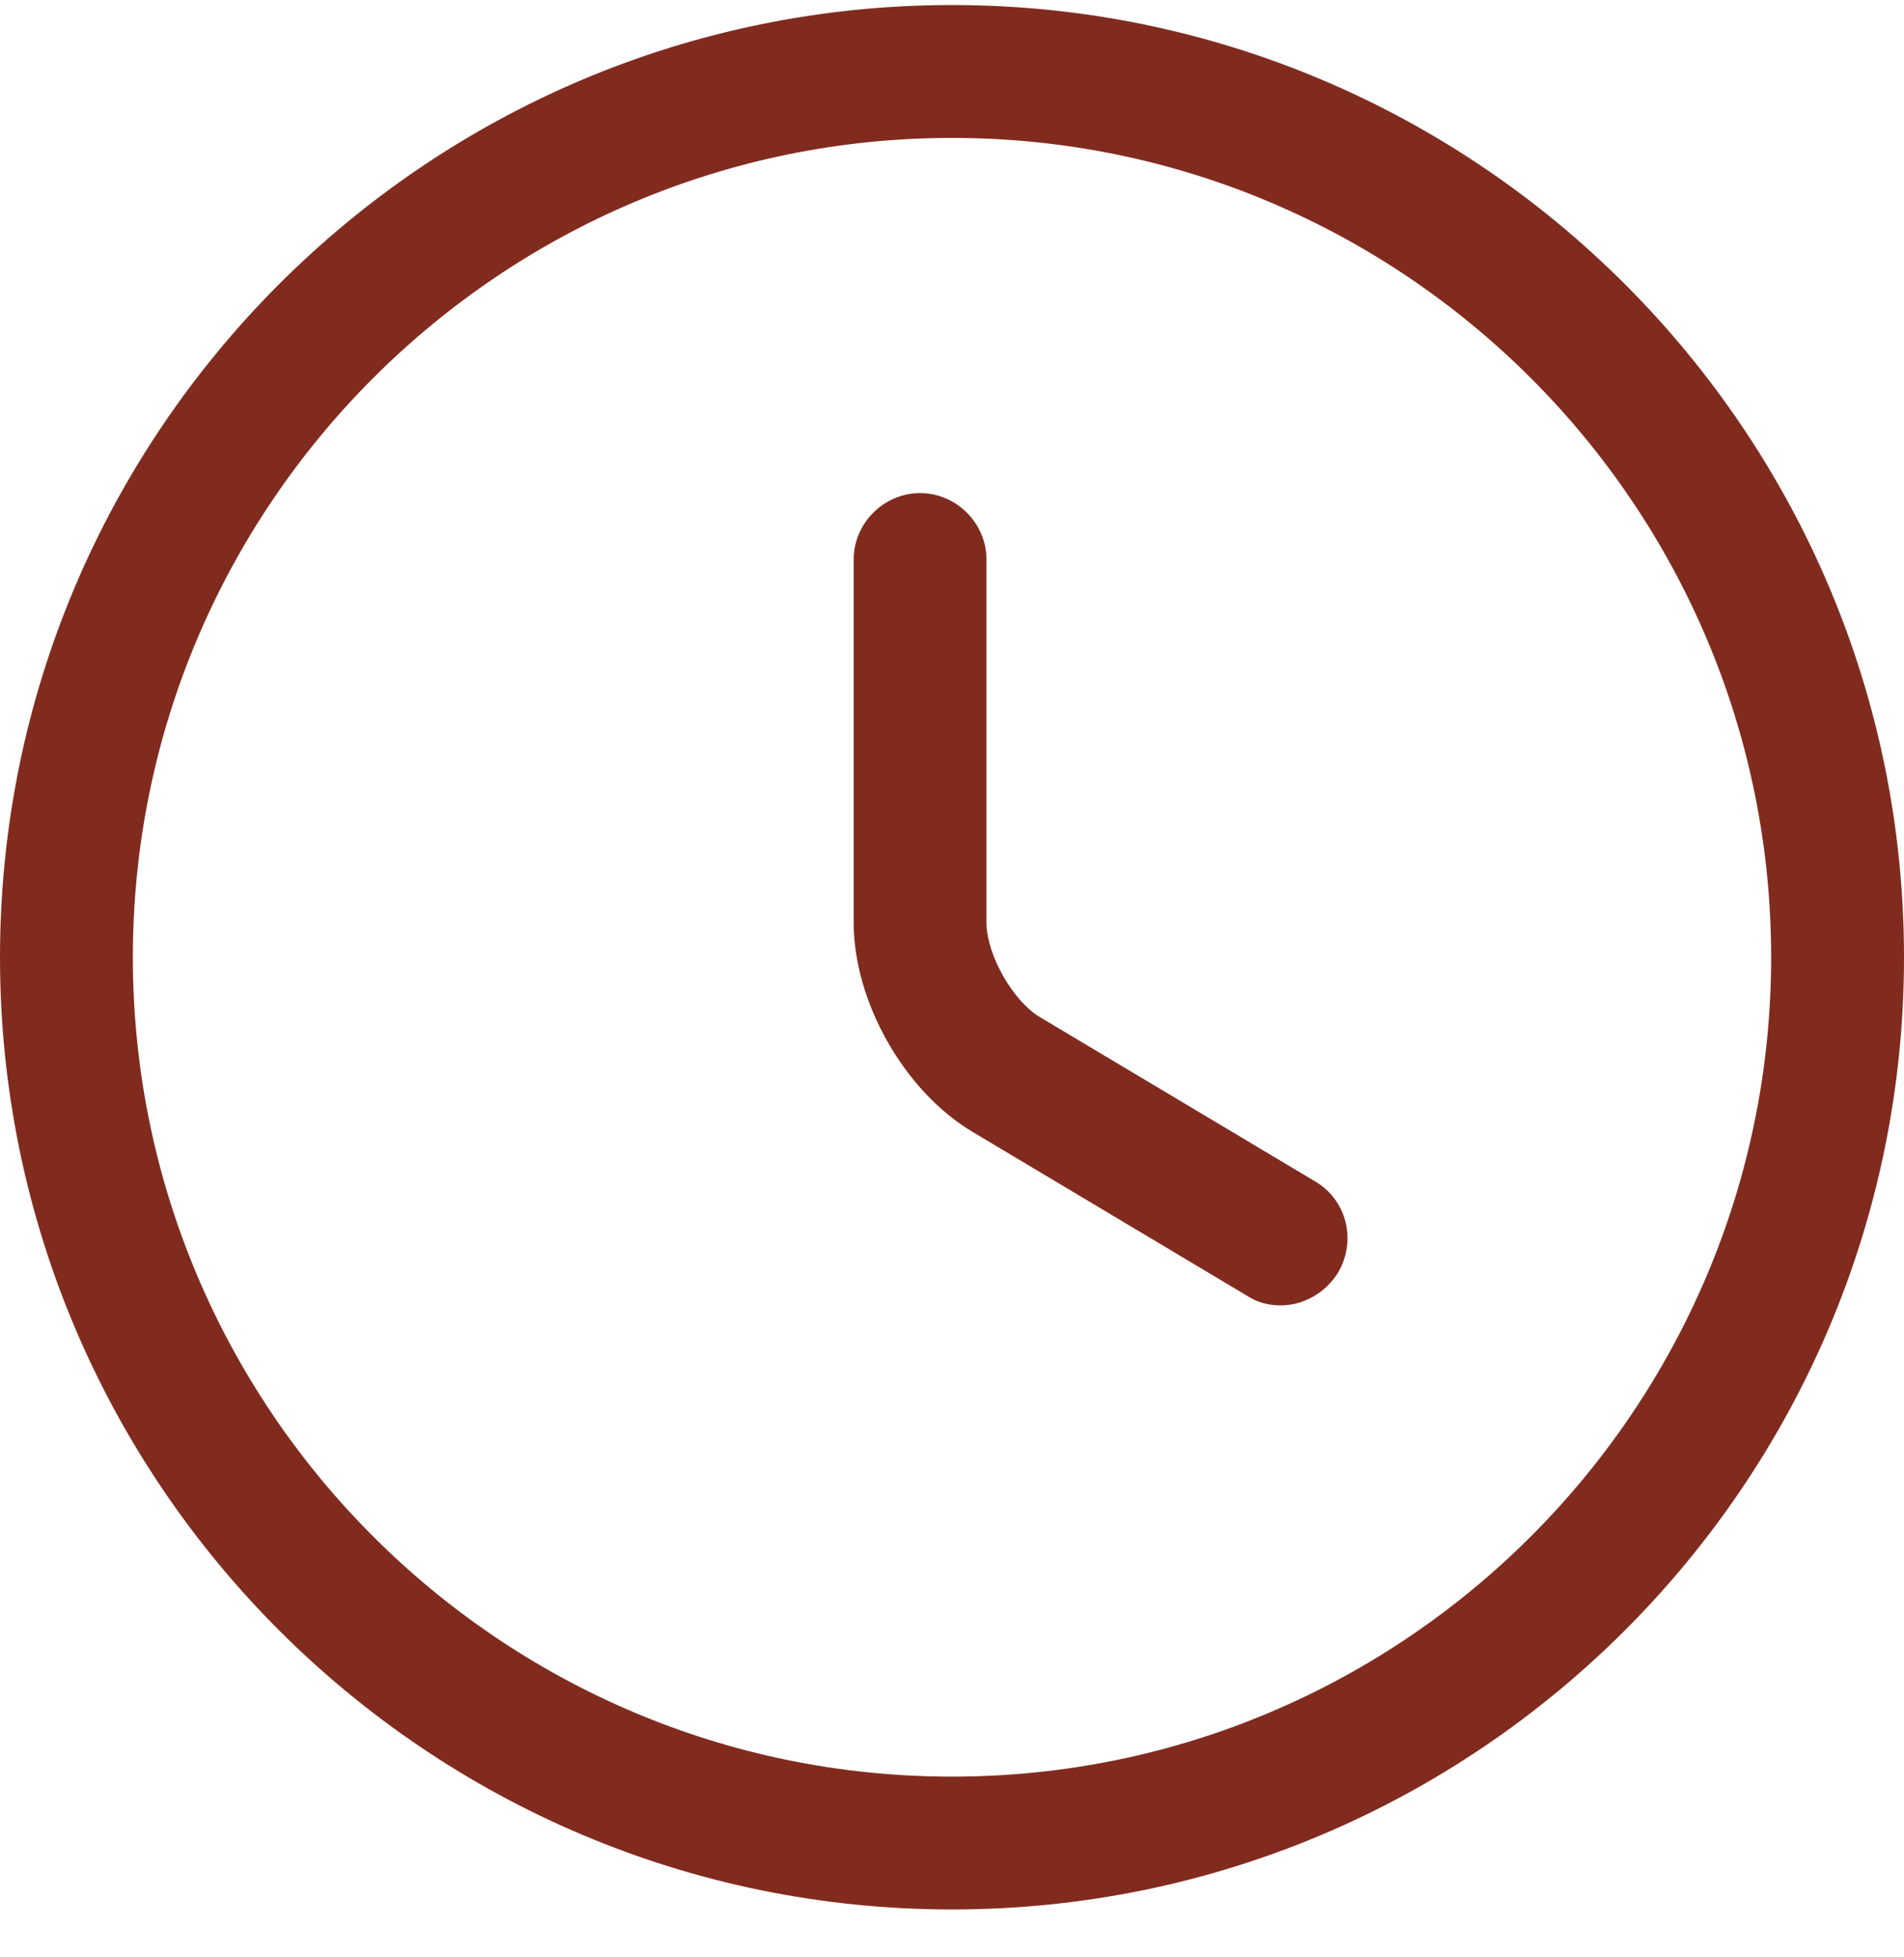 <svg width="36" height="37" viewBox="0 0 36 37" fill="none" xmlns="http://www.w3.org/2000/svg">
<path d="M18 36.095C8.071 36.095 0 28.025 0 18.095C0 8.166 8.071 0.095 18 0.095C27.929 0.095 36 8.166 36 18.095C36 28.025 27.929 36.095 18 36.095ZM18 2.607C9.46 2.607 2.512 9.556 2.512 18.095C2.512 26.635 9.46 33.584 18 33.584C26.54 33.584 33.488 26.635 33.488 18.095C33.488 9.556 26.54 2.607 18 2.607Z" fill="#812B1F"/>
<path d="M24.212 24.676C23.994 24.676 23.776 24.626 23.575 24.492L18.385 21.394C17.095 20.624 16.141 18.933 16.141 17.442V10.577C16.141 9.891 16.71 9.321 17.397 9.321C18.083 9.321 18.652 9.891 18.652 10.577V17.442C18.652 18.045 19.155 18.933 19.674 19.234L24.865 22.332C25.467 22.683 25.652 23.453 25.3 24.056C25.049 24.458 24.63 24.676 24.212 24.676Z" fill="#812B1F"/>
</svg>
